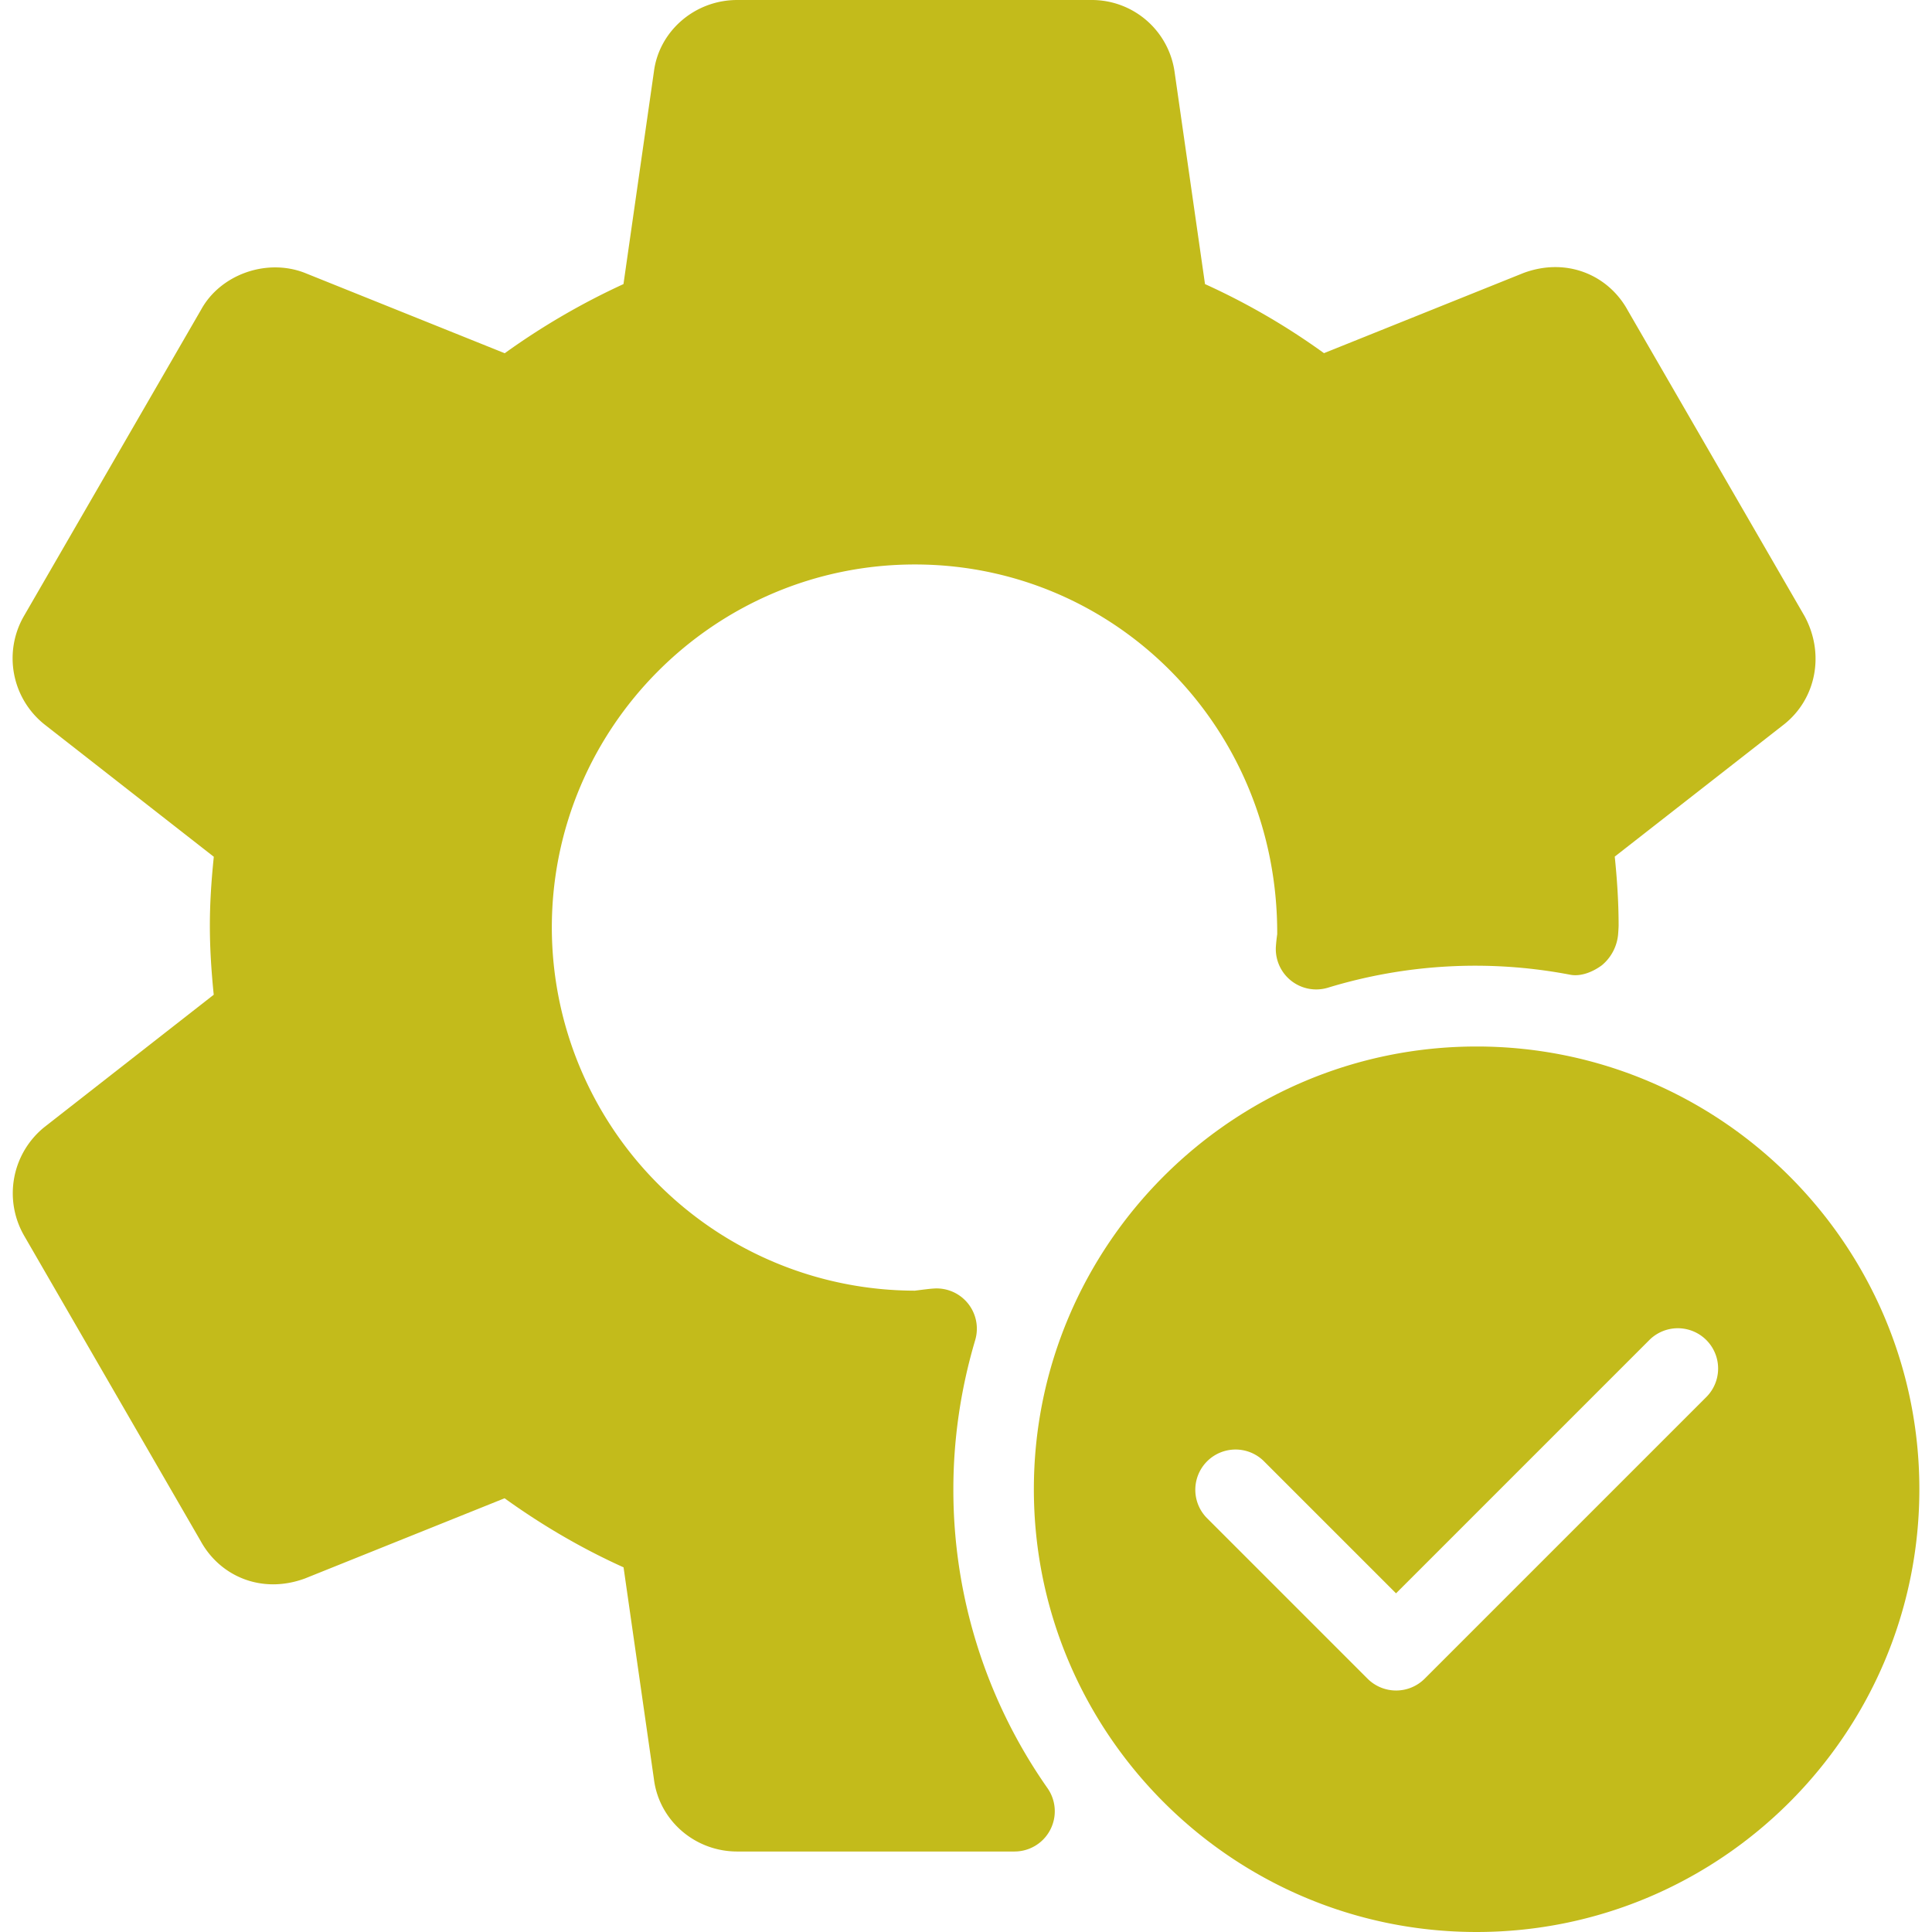 <?xml version="1.0" standalone="no"?><!DOCTYPE svg PUBLIC "-//W3C//DTD SVG 1.1//EN" "http://www.w3.org/Graphics/SVG/1.1/DTD/svg11.dtd"><svg t="1730453780221" class="icon" viewBox="0 0 1024 1024" version="1.1" xmlns="http://www.w3.org/2000/svg" p-id="29356" xmlns:xlink="http://www.w3.org/1999/xlink" width="40" height="40"><path d="M956.416 326.486l-93.611-161.877c-10.155-18.688-32.256-28.459-55.296-19.925l-105.771 42.496a365.312 365.312 0 0 0-63.061-36.608L622.592 38.401a44.288 44.288 0 0 0-44.16-38.4h-187.733c-22.443 0-41.429 16.512-44.117 38.016l-16.128 112.555a377.216 377.216 0 0 0-62.933 36.651l-106.069-42.624c-20.309-7.851-44.715 0.981-54.869 19.541L12.8 326.315a44.8 44.8 0 0 0 10.88 57.728l89.643 70.059c-1.408 13.525-2.091 25.344-2.091 36.565s0.683 23.04 2.048 36.565L23.595 597.334a45.056 45.056 0 0 0-10.88 57.472l93.611 161.92c10.197 18.645 32.213 28.416 55.339 19.883l105.771-42.496c20.096 14.464 41.216 26.752 63.061 36.608l16.085 112.171c2.688 21.931 21.675 38.443 44.117 38.443h147.029a21.333 21.333 0 0 0 17.493-33.536 275.285 275.285 0 0 1-49.92-158.464c0-26.539 3.883-53.12 11.563-79.019a21.333 21.333 0 0 0-21.589-27.392c-2.304 0.128-4.565 0.427-10.368 1.152a192.64 192.64 0 0 1-192.427-192.427c0-106.112 86.315-192.469 192.427-192.469s192.427 86.315 192.043 195.968a90.197 90.197 0 0 0-0.725 6.827 21.419 21.419 0 0 0 27.392 21.589 267.605 267.605 0 0 1 128.768-6.912c5.632 1.024 11.904-1.536 16.683-5.077a24.107 24.107 0 0 0 8.533-16c0.085-0.768 0.299-4.224 0.299-4.992 0-13.269-0.939-25.771-2.048-36.565L945.493 384.001c17.109-13.483 21.845-37.461 10.923-57.515z" p-id="29357" fill="#c3bb1b"></path><path d="M782.634 554.667c-129.408 0-234.666 105.259-234.666 234.666s105.259 234.666 234.666 234.666 234.666-105.259 234.666-234.666-105.259-234.666-234.666-234.666z m121.771 185.771l-149.333 149.333a21.419 21.419 0 0 1-30.208 0l-85.333-85.333a21.333 21.333 0 0 1 30.165-30.165l70.229 70.229 134.229-134.229a21.333 21.333 0 0 1 30.251 30.165z" p-id="29358" fill="#c3bb1b"></path></svg>